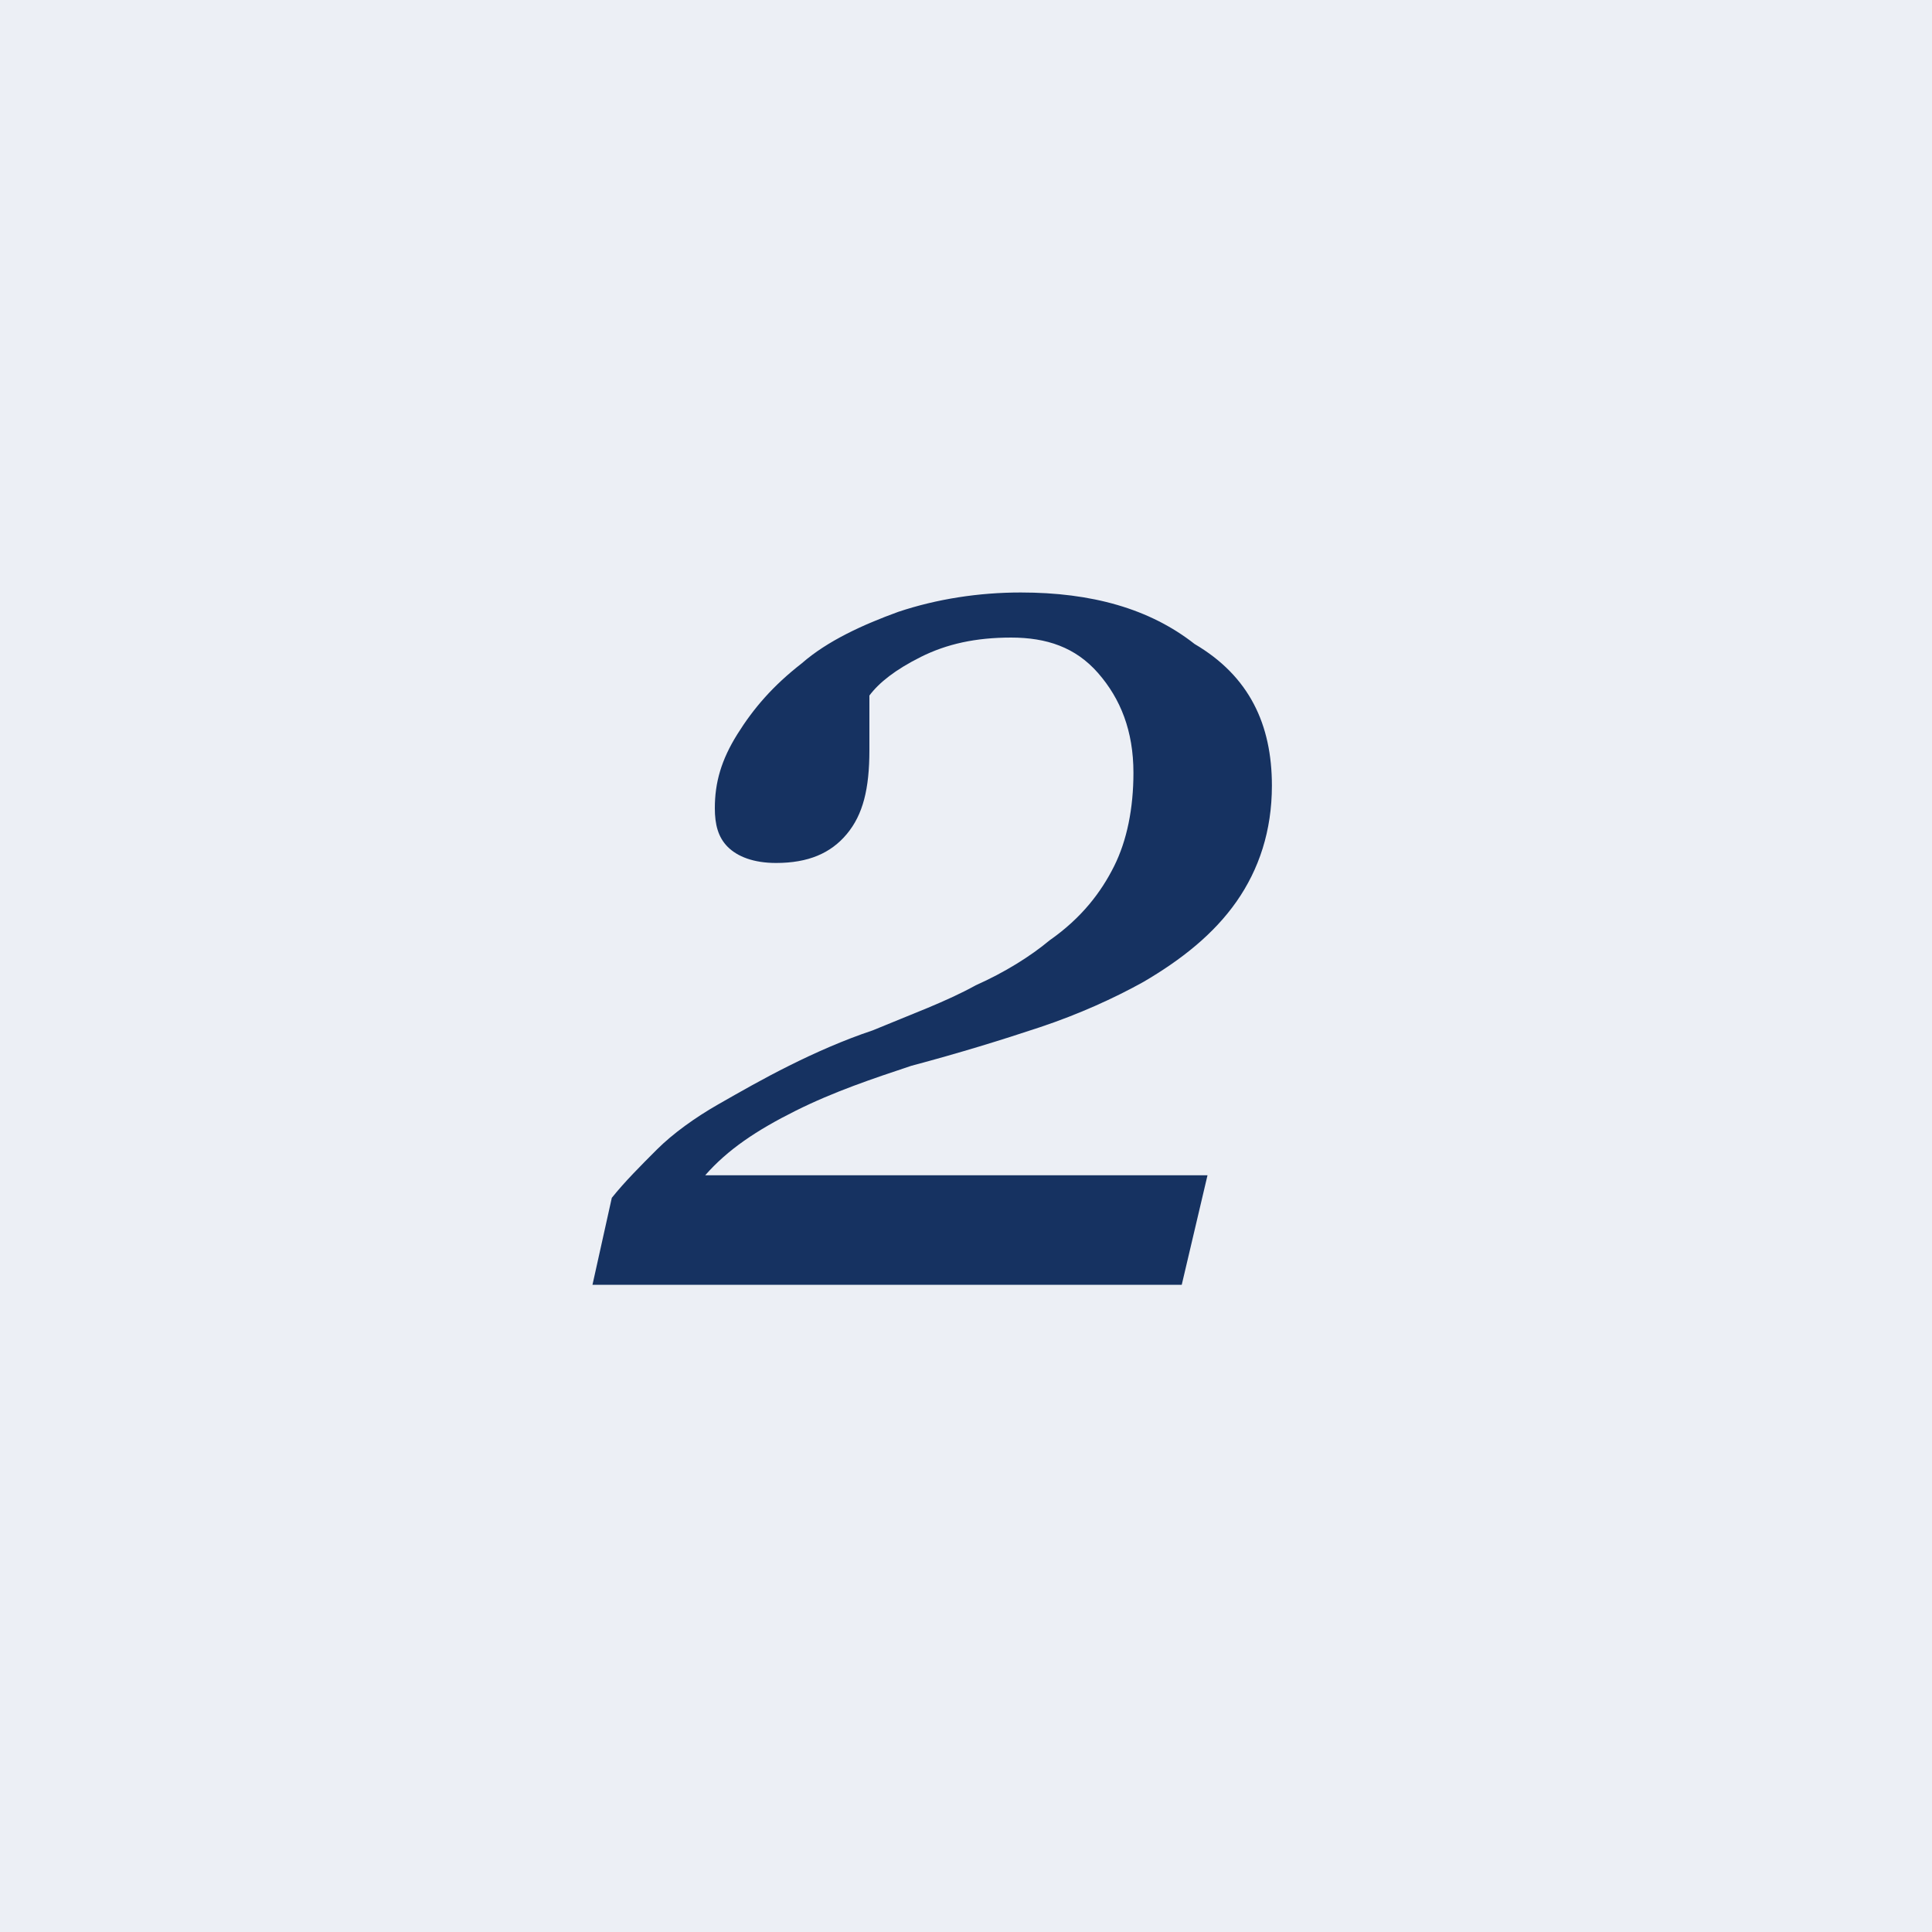 <?xml version="1.0" encoding="utf-8"?>
<!-- Generator: Adobe Illustrator 27.9.0, SVG Export Plug-In . SVG Version: 6.00 Build 0)  -->
<svg version="1.1" id="レイヤー_1" xmlns="http://www.w3.org/2000/svg" xmlns:xlink="http://www.w3.org/1999/xlink" x="0px"
	 y="0px" viewBox="0 0 60 60" style="enable-background:new 0 0 60 60;" xml:space="preserve">
<style type="text/css">
	.st0{fill:#ECEFF5;}
	.st1{enable-background:new    ;}
	.st2{fill:#163261;}
</style>
<rect id="長方形_201" class="st0" width="60" height="60"/>
<g class="st1">
	<path class="st2" d="M39.5,24.4c0,1.4-0.4,2.6-1.1,3.6s-1.7,1.8-2.9,2.5c-0.9,0.5-2,1-3.2,1.4c-1.2,0.4-2.5,0.8-4,1.2
		c-1.2,0.4-2.4,0.8-3.6,1.4s-2.1,1.2-2.8,2h15.6l-0.8,3.4H18.4l0.6-2.7c0.4-0.5,0.9-1,1.4-1.5s1.2-1,1.9-1.4
		c0.7-0.4,1.4-0.8,2.2-1.2s1.7-0.8,2.6-1.1c1.2-0.5,2.3-0.9,3.2-1.4c0.9-0.4,1.7-0.9,2.3-1.4c1-0.7,1.6-1.5,2-2.3
		c0.4-0.8,0.6-1.8,0.6-2.9c0-1.3-0.4-2.3-1.1-3.1s-1.6-1.1-2.7-1.1c-1.1,0-2,0.2-2.8,0.6c-0.8,0.4-1.3,0.8-1.6,1.2
		c0,0.2,0,0.4,0,0.7s0,0.6,0,1c0,1.2-0.2,2-0.7,2.6c-0.5,0.6-1.2,0.9-2.2,0.9c-0.7,0-1.2-0.2-1.5-0.5c-0.3-0.3-0.4-0.7-0.4-1.2
		c0-0.8,0.2-1.5,0.7-2.3c0.5-0.8,1.1-1.5,2-2.2c0.8-0.7,1.9-1.2,3-1.6c1.2-0.4,2.5-0.6,3.8-0.6c2.2,0,4,0.5,5.4,1.6
		C38.8,21,39.5,22.5,39.5,24.4z"/>
</g>
</svg>
